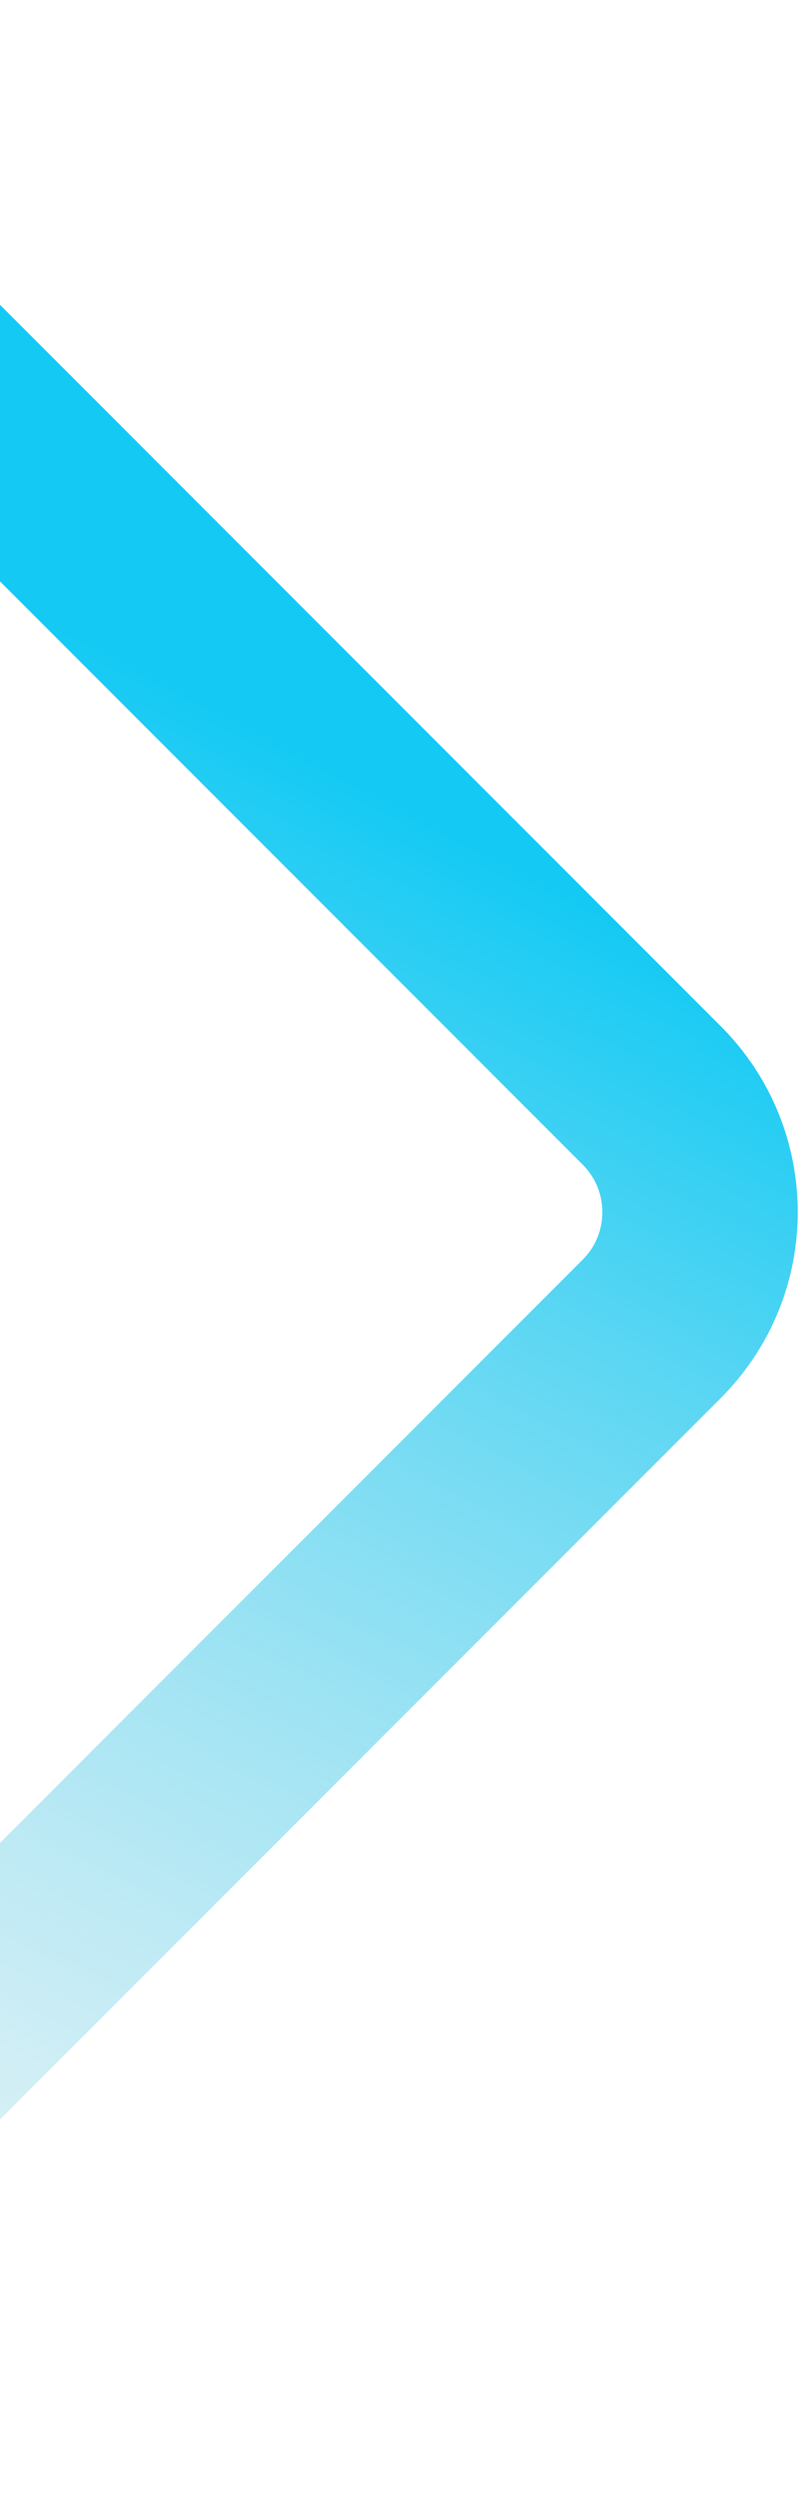 <svg width="131" height="409" viewBox="0 0 131 409" fill="none" xmlns="http://www.w3.org/2000/svg">
<rect x="-433.01" y="198.299" width="395.148" height="395.148" rx="27" transform="rotate(-45 -433.01 198.299)" stroke="url(#paint0_linear_148_6909)" stroke-width="32"/>
<defs>
<linearGradient id="paint0_linear_148_6909" x1="-73.447" y1="374.852" x2="-421.117" y2="481.678" gradientUnits="userSpaceOnUse">
<stop stop-color="#14CAF4"/>
<stop offset="1" stop-color="#E8E0E0" stop-opacity="0"/>
</linearGradient>
</defs>
</svg>
